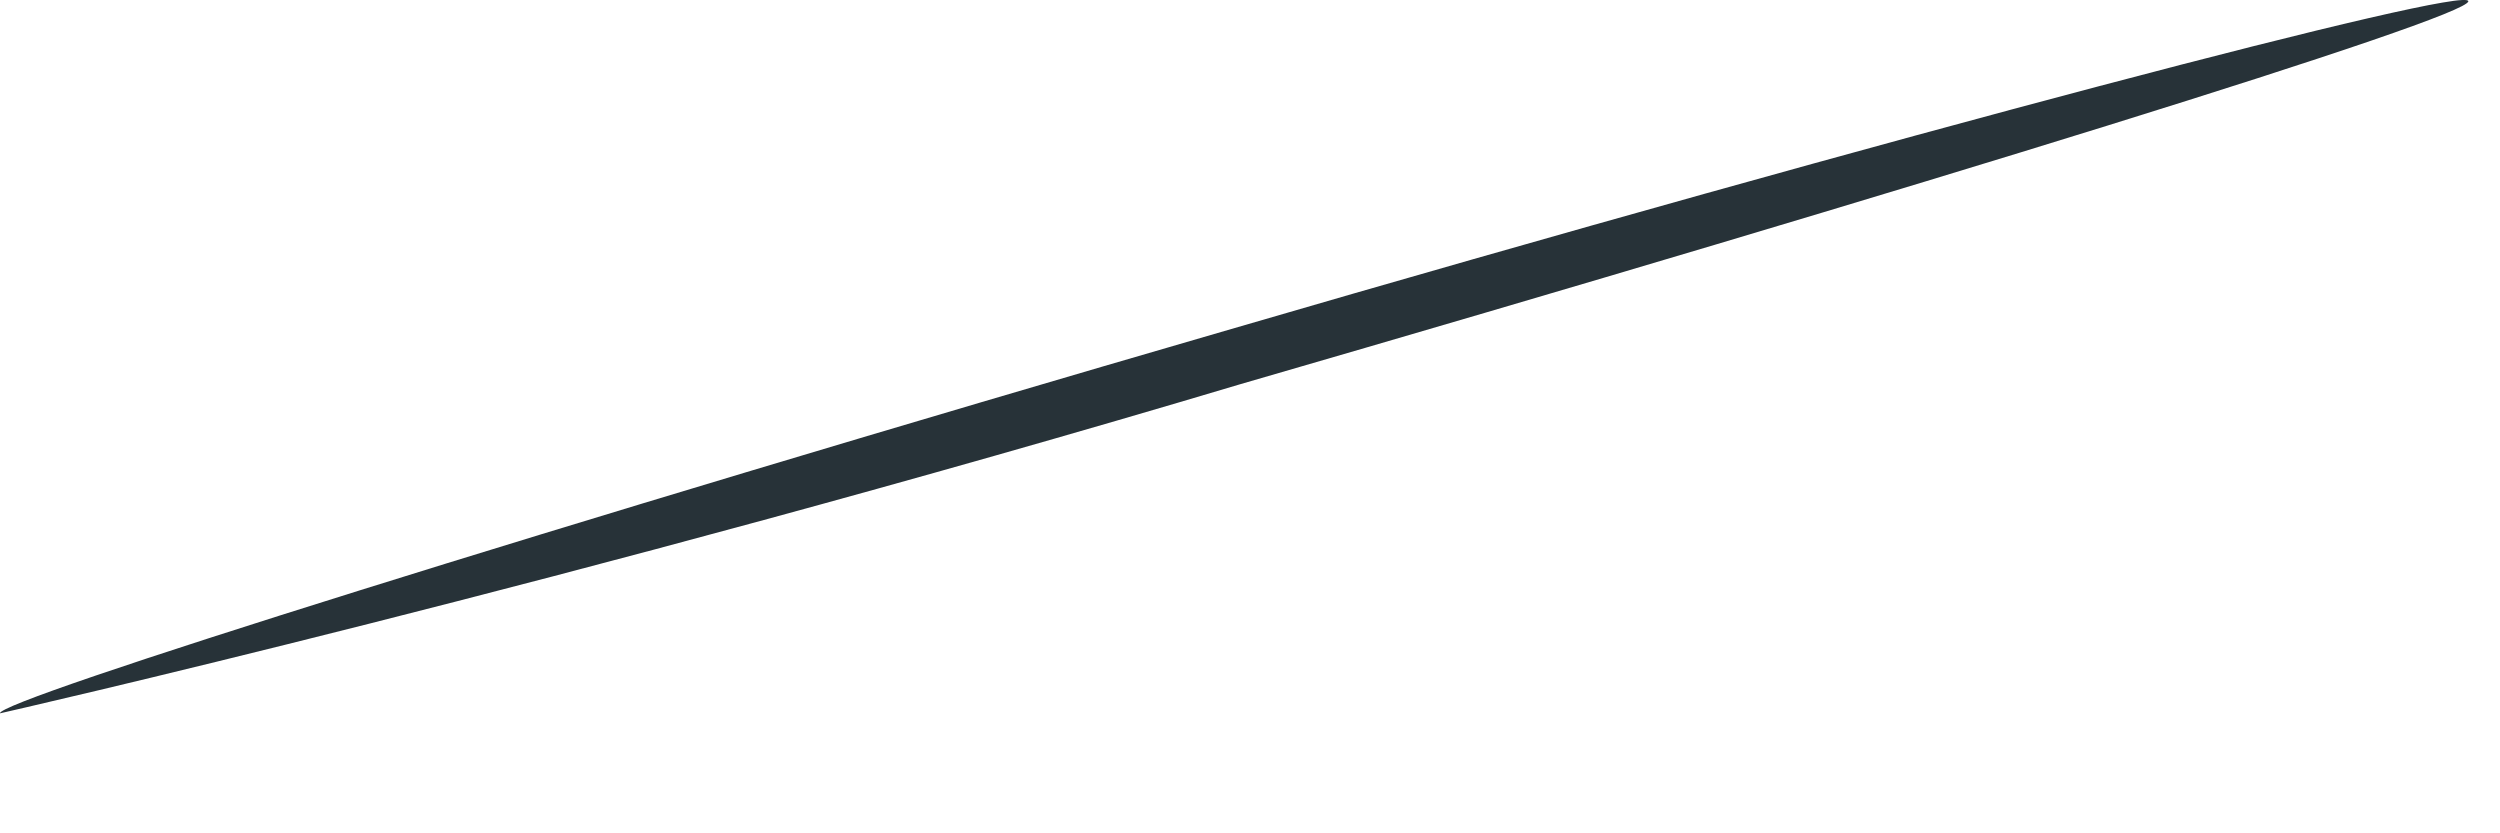 <?xml version="1.0" encoding="utf-8"?>
<svg xmlns="http://www.w3.org/2000/svg" fill="none" height="100%" overflow="visible" preserveAspectRatio="none" style="display: block;" viewBox="0 0 6 2" width="100%">
<path d="M5.55535e-05 1.712C5.55535e-05 1.712 1.369 1.402 2.977 0.922C4.595 0.453 5.924 0.043 5.924 0.003C5.924 -0.037 4.555 0.323 2.947 0.792C1.329 1.262 -0.01 1.682 5.55535e-05 1.712Z" fill="#273238" id="Vector"/>
</svg>